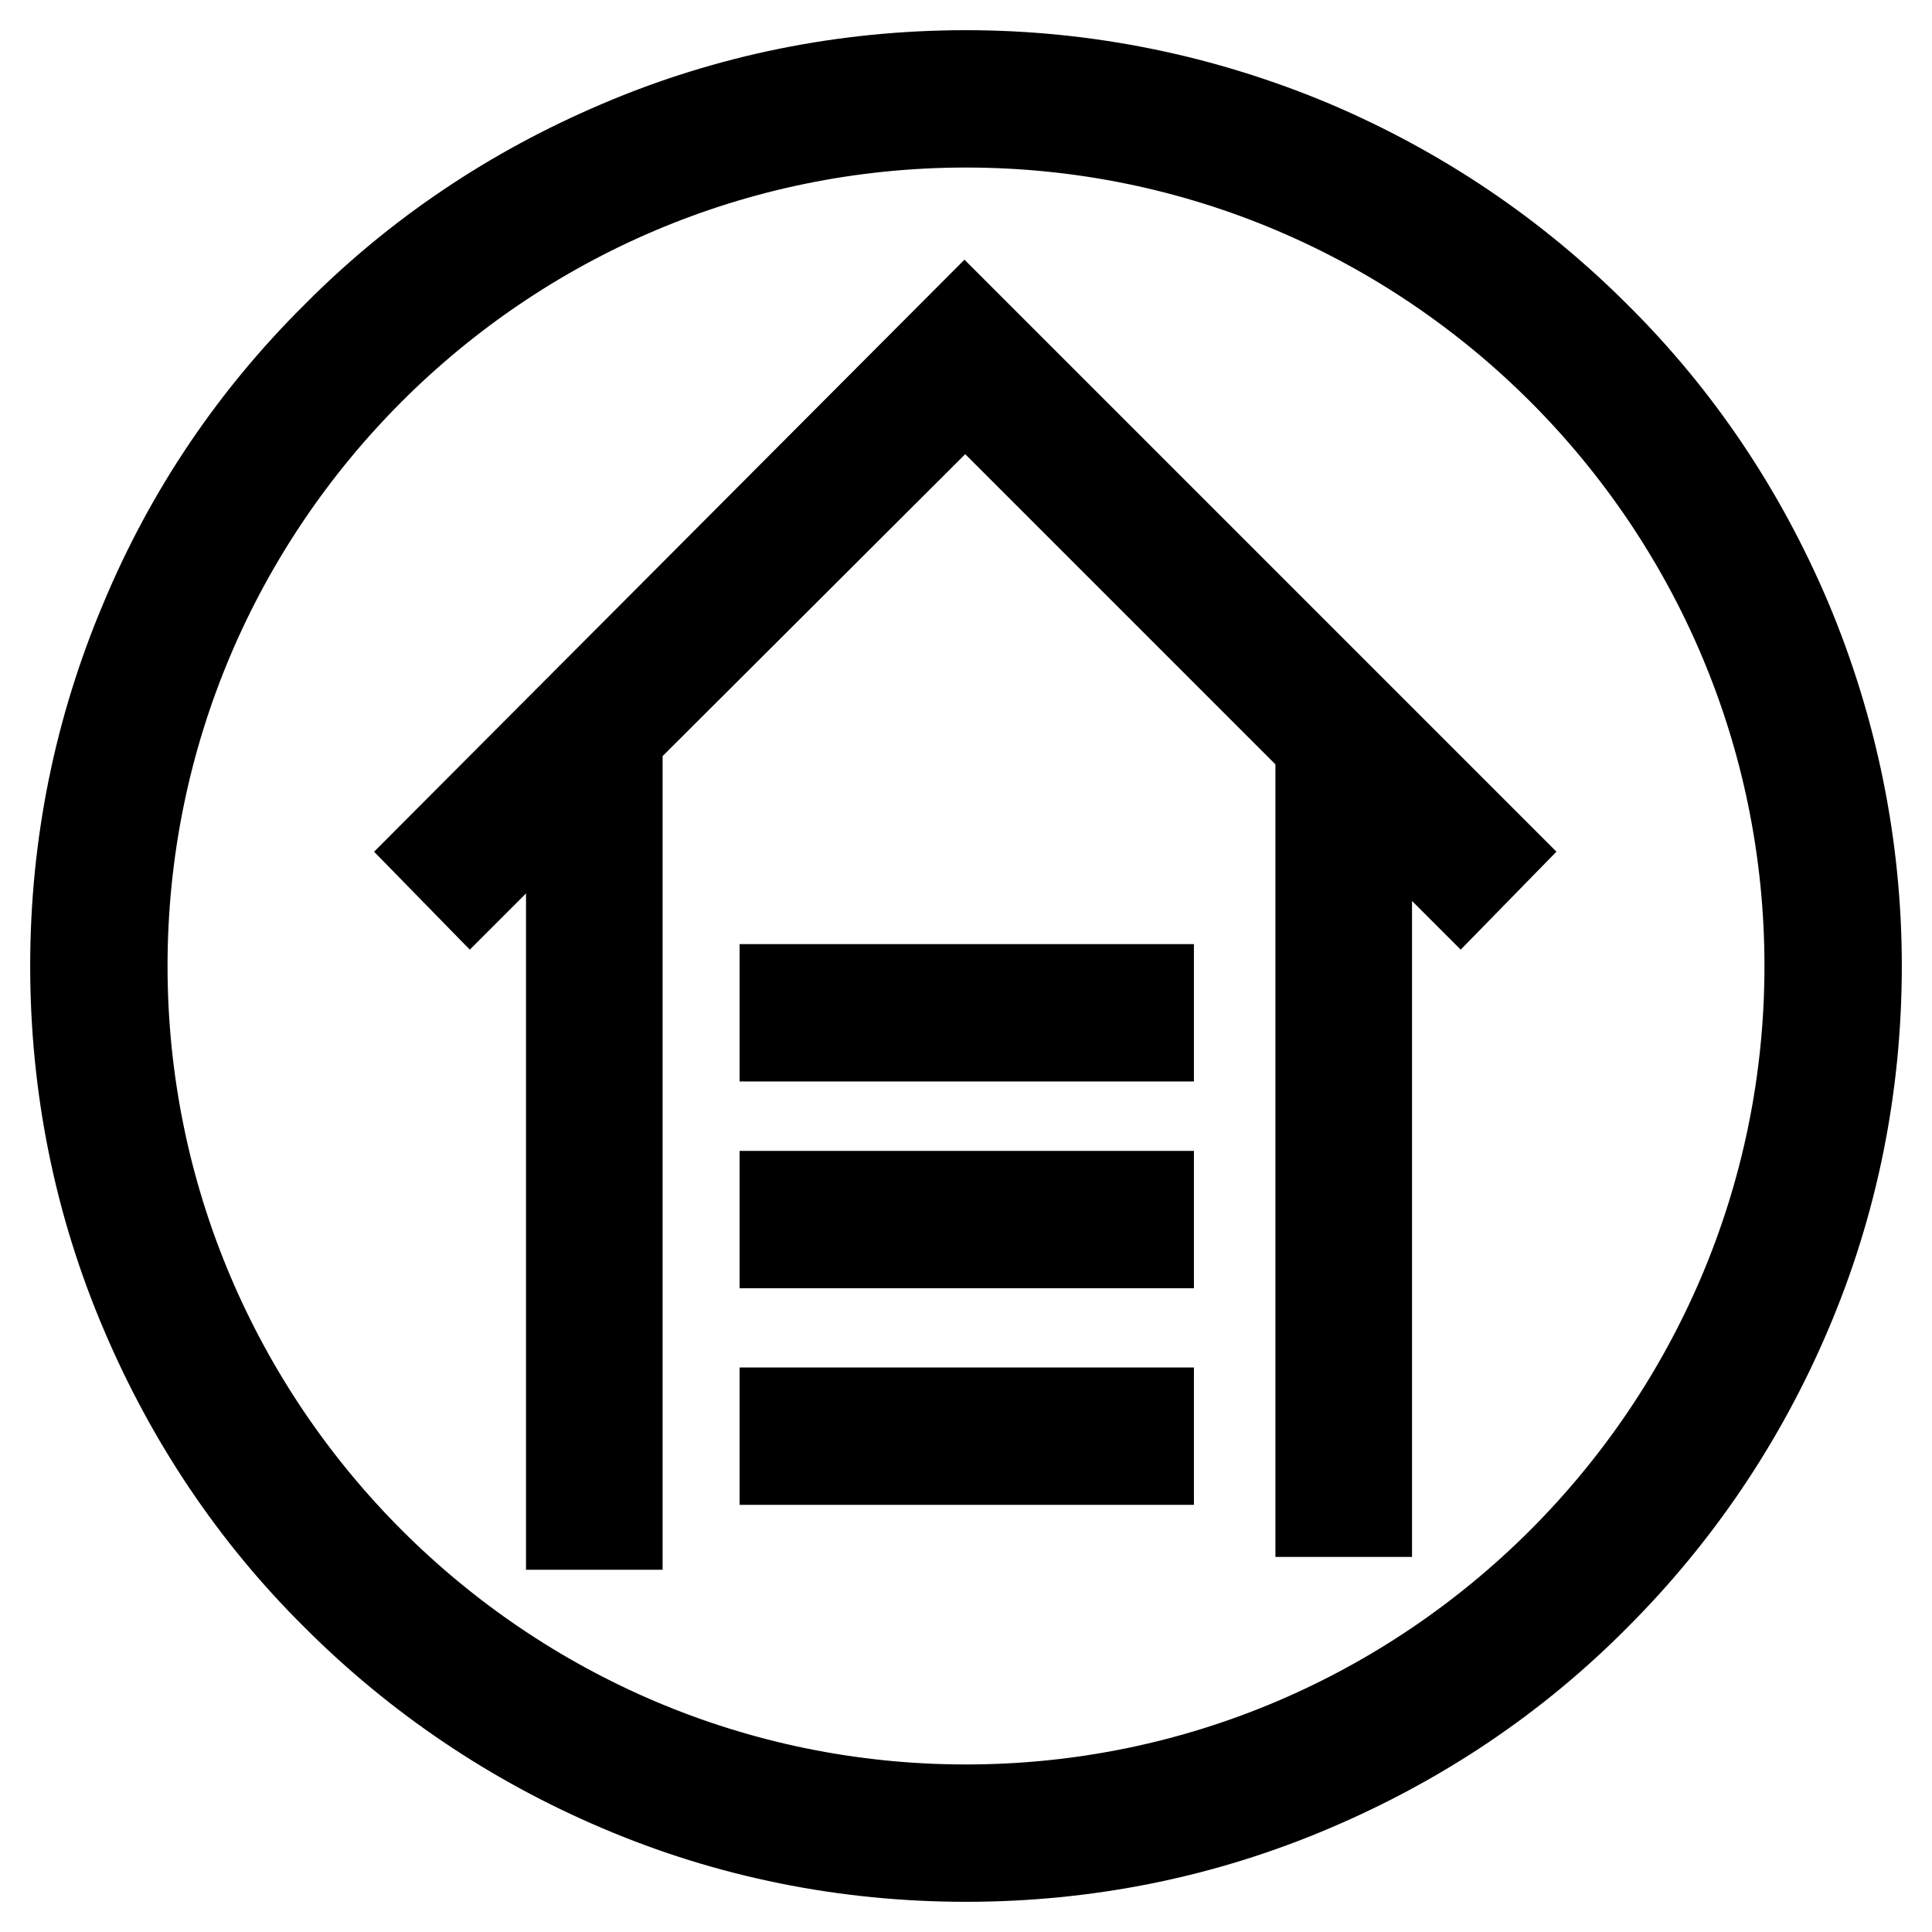 <?xml version="1.0" encoding="utf-8"?>
<!-- Svg Vector Icons : http://www.onlinewebfonts.com/icon -->
<!DOCTYPE svg PUBLIC "-//W3C//DTD SVG 1.1//EN" "http://www.w3.org/Graphics/SVG/1.1/DTD/svg11.dtd">
<svg version="1.1" xmlns="http://www.w3.org/2000/svg" xmlns:xlink="http://www.w3.org/1999/xlink" x="0px" y="0px" viewBox="0 0 256 256" enable-background="new 0 0 256 256" xml:space="preserve">
<g> <path stroke-width="12" fill-opacity="0" stroke="#000000"  d="M236.7,82.1c-6-14.1-14.4-26.7-25.3-37.5c-10.8-10.8-23.4-19.3-37.5-25.3c-14.5-6.1-30-9.3-45.9-9.3 c-15.9,0-31.4,3.1-45.9,9.3c-14.1,6-26.7,14.4-37.5,25.3C33.7,55.4,25.2,68,19.3,82.1c-6.2,14.6-9.3,30-9.3,45.9 c0,15.9,3.1,31.4,9.3,45.9c6,14.1,14.4,26.7,25.3,37.5c10.8,10.8,23.4,19.3,37.5,25.3c14.5,6.2,30,9.3,45.9,9.3 c15.9,0,31.4-3.1,45.9-9.3c14.1-6,26.7-14.4,37.5-25.3c10.8-10.8,19.3-23.4,25.3-37.5c6.2-14.5,9.3-30,9.3-45.9 C246,112.1,242.8,96.6,236.7,82.1z M128,239.8c-61.6,0-111.8-50.2-111.8-111.8S66.3,16.2,128,16.2c61.7,0,111.8,50.2,111.8,111.8 C239.8,189.6,189.6,239.8,128,239.8z"/> <path stroke-width="12" fill-opacity="0" stroke="#000000"  d="M58,112.9l4.3,4.4l13.4-13.4V202h6.1V97.7l46.1-46l47.1,47.1v101.5h6.1v-95.4l12.4,12.4l4.3-4.4l-70-70 L58,112.9z"/> <path stroke-width="12" fill-opacity="0" stroke="#000000"  d="M104,131.1h48.2v6.2H104V131.1z M104,158.5h48.2v6.2H104V158.5z M104,187.2h48.2v6.2H104V187.2z"/></g>
</svg>